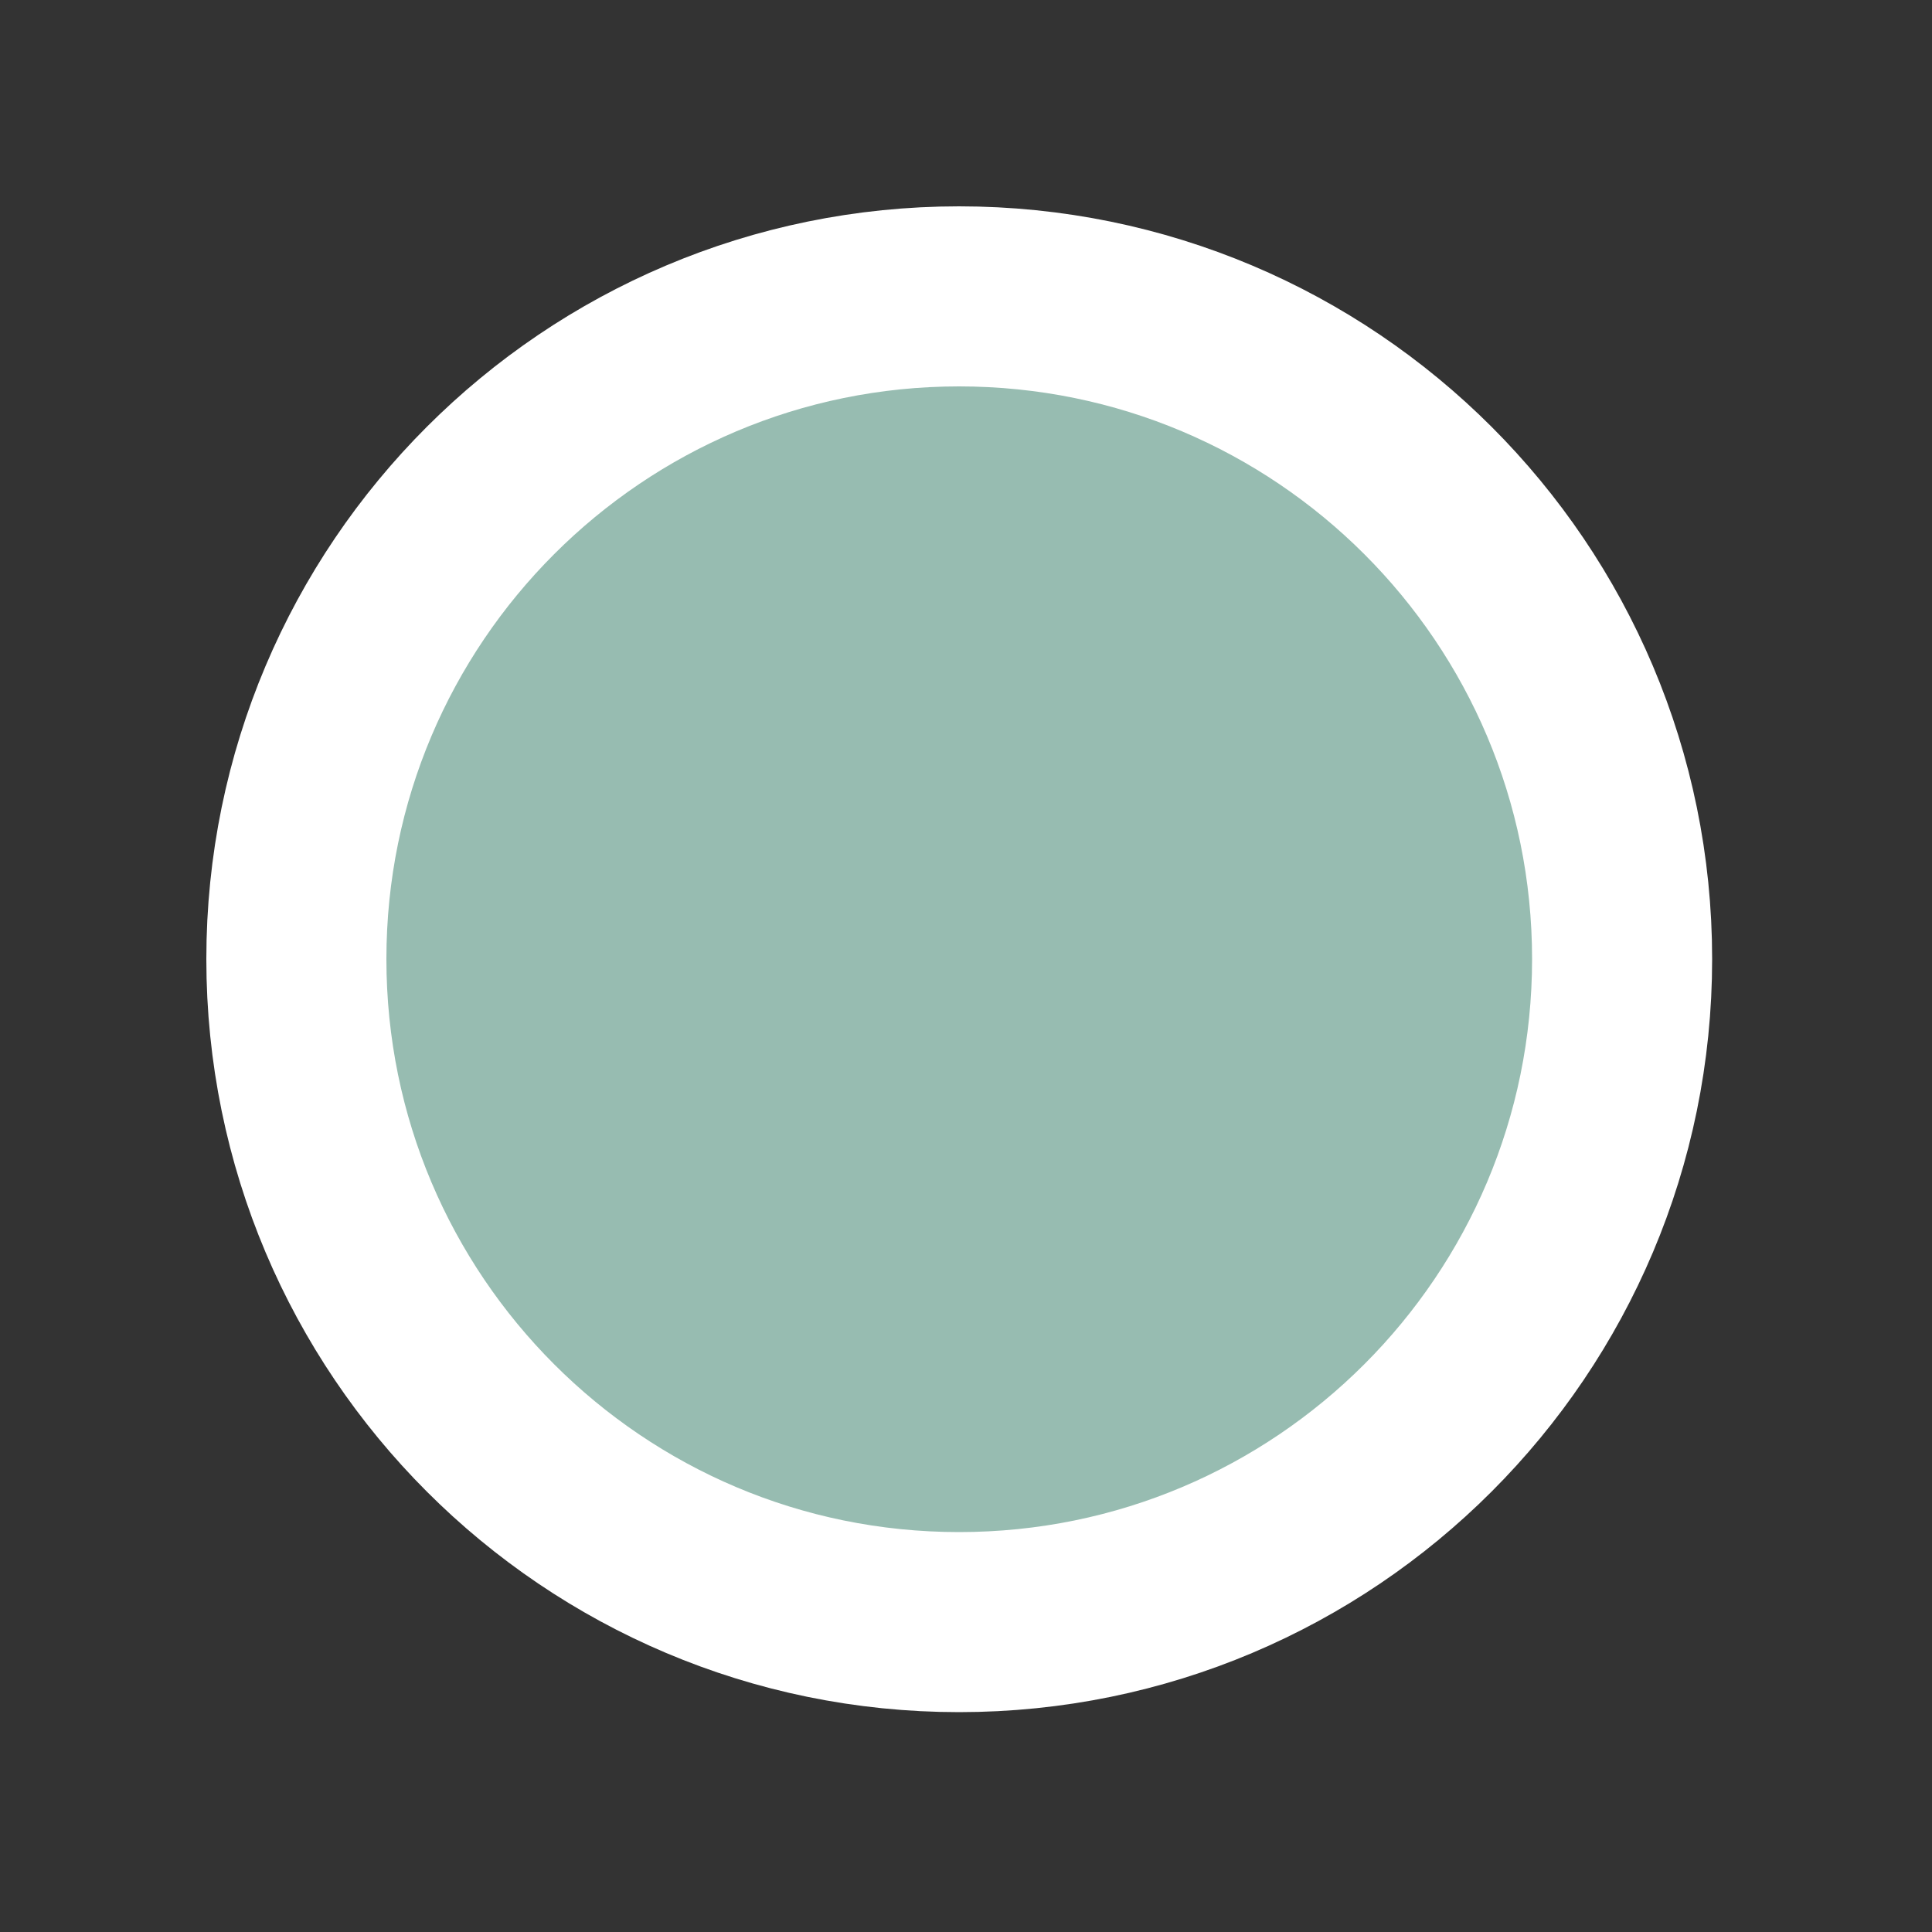 <?xml version="1.0" encoding="utf-8"?>
<svg xmlns="http://www.w3.org/2000/svg" fill="none" height="100%" overflow="visible" preserveAspectRatio="none" style="display: block;" viewBox="0 0 5 5" width="100%">
<rect x="0" y="0" width="5" height="5" fill="#333333" stroke="none"/>
<path d="M2.482 0.767C3.43 0.767 4.198 1.535 4.198 2.482C4.198 3.43 3.43 4.198 2.482 4.198C1.535 4.198 0.767 3.43 0.767 2.482C0.767 1.535 1.535 0.767 2.482 0.767Z" fill="#97BCB1" id="Ellipse 1" stroke="white" stroke-width="0.466"/>
</svg>